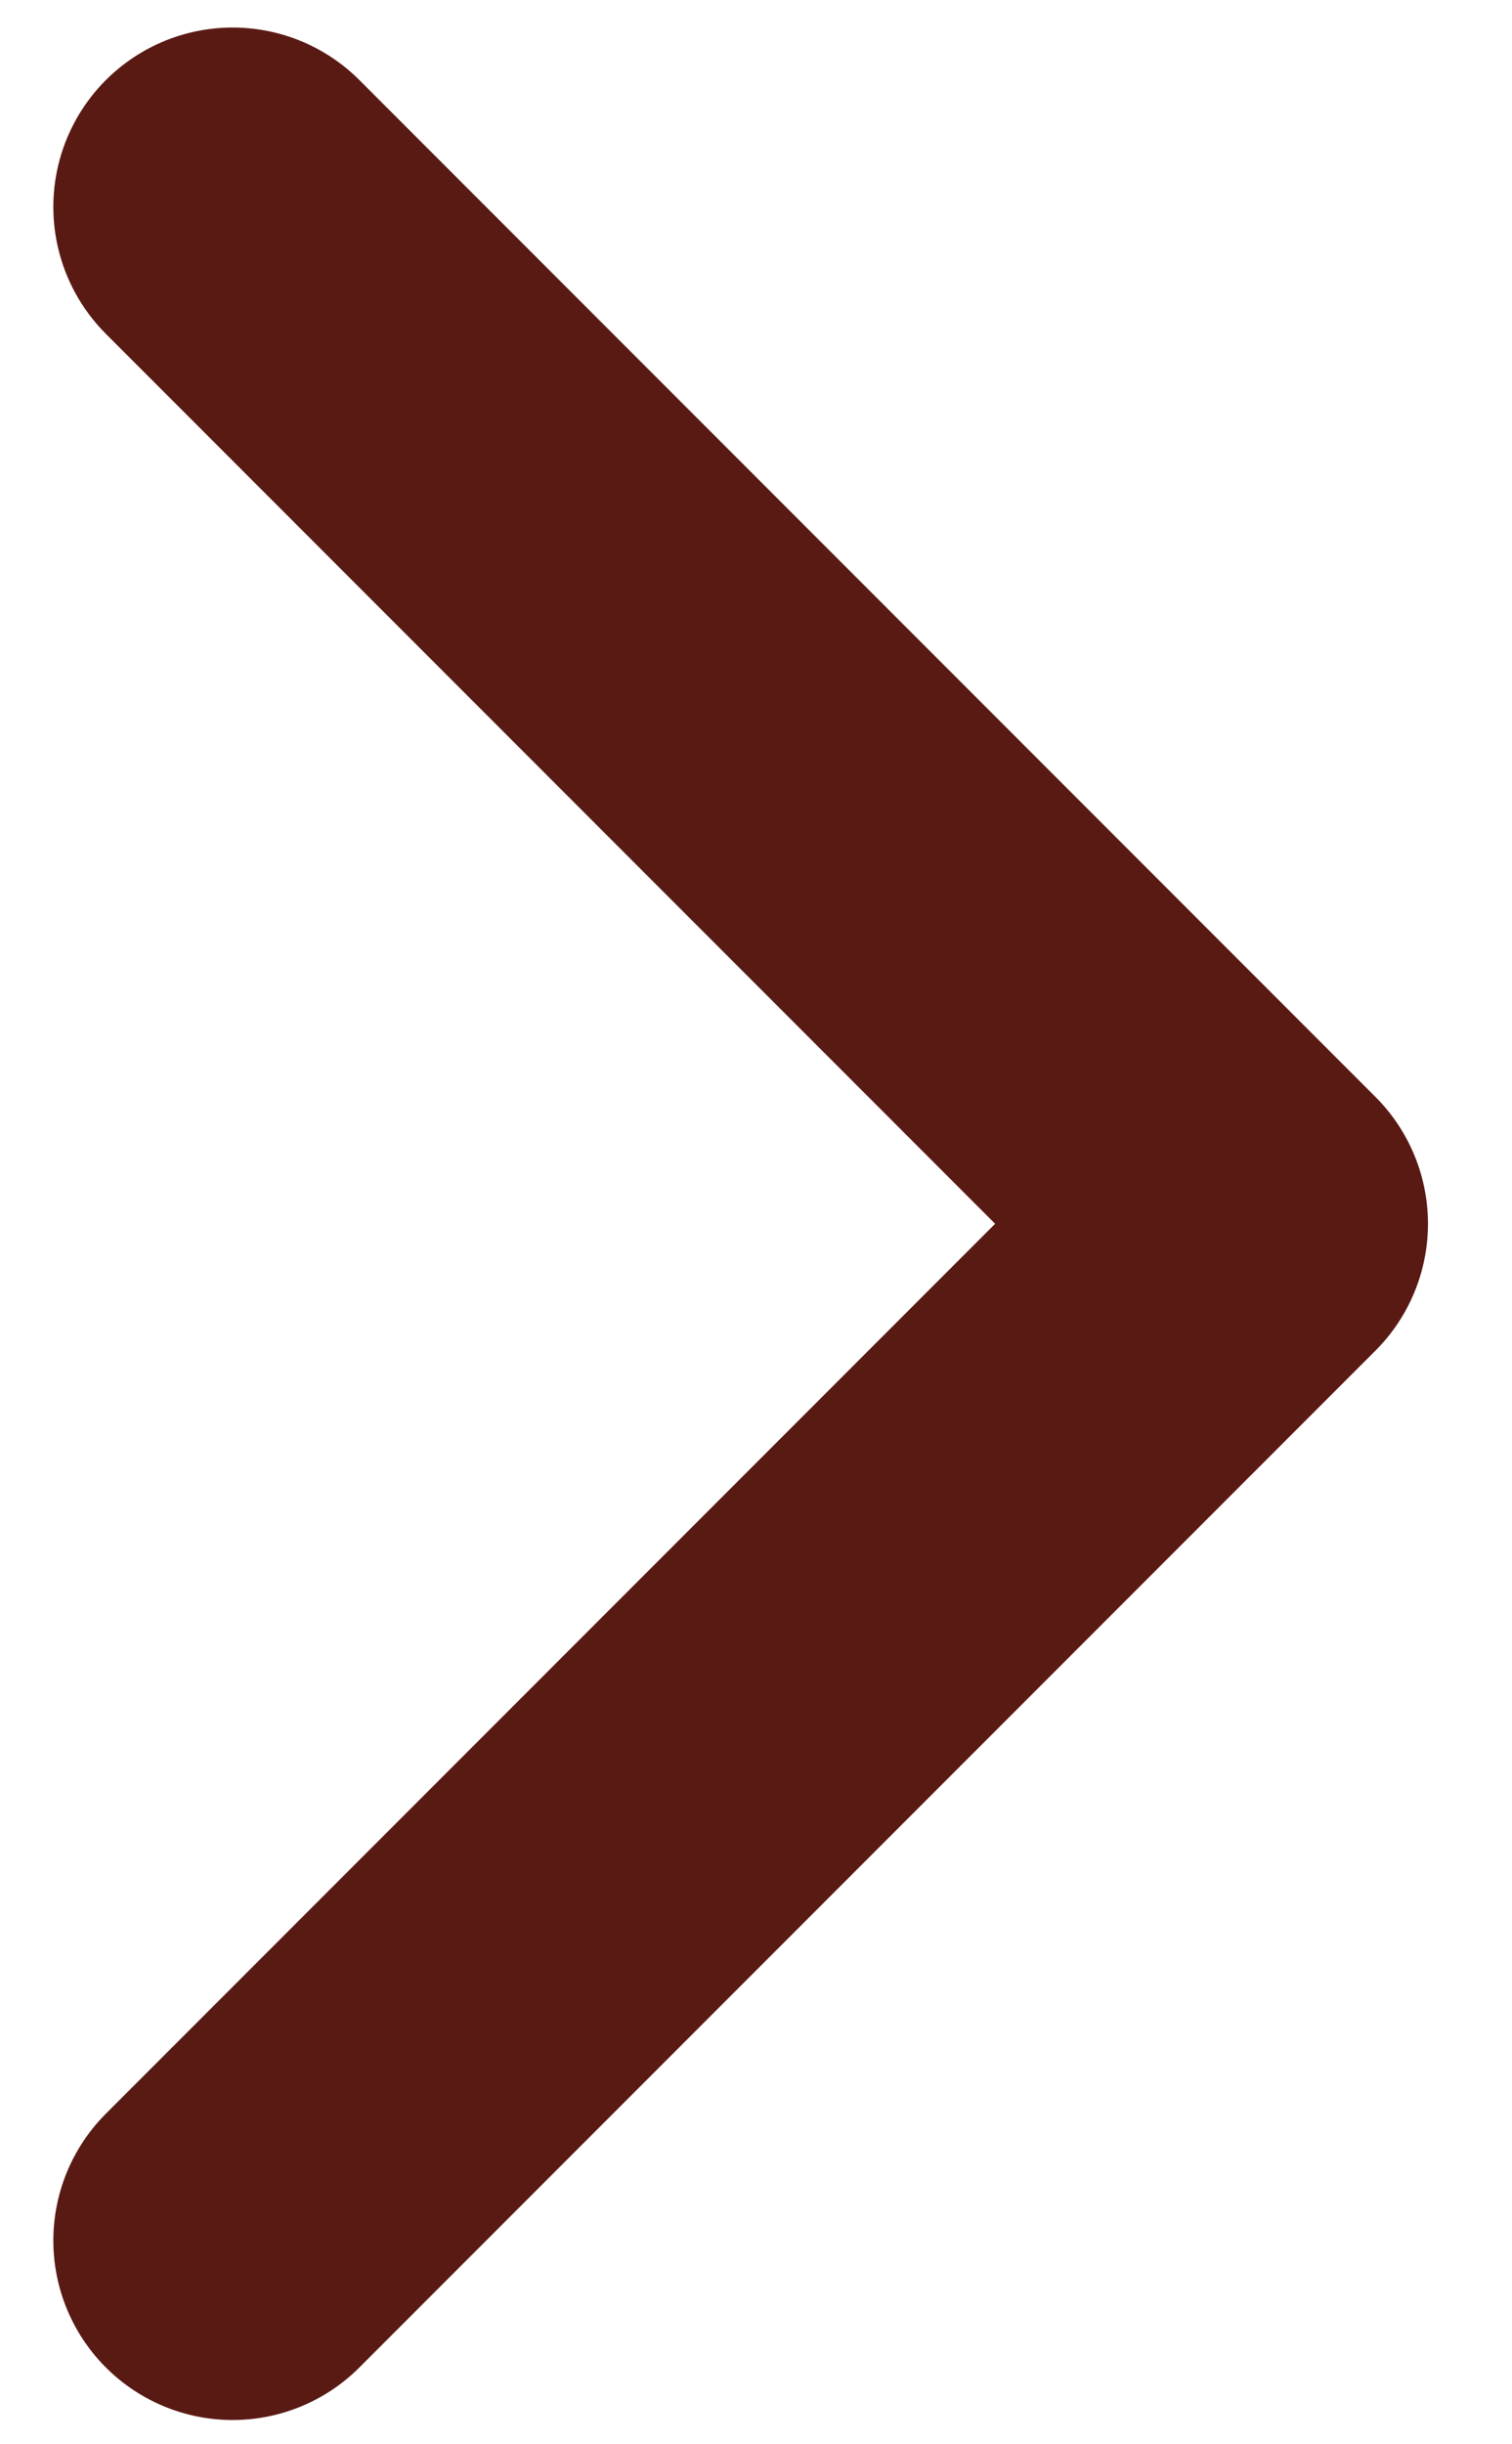 <svg xmlns="http://www.w3.org/2000/svg" width="13" height="21" viewBox="0 0 13 21" fill="none"><path d="M2 1.778L10.736 10.514L2 19.25" stroke="#5A1A14" stroke-width="3.083" stroke-linecap="round" stroke-linejoin="round"></path></svg>